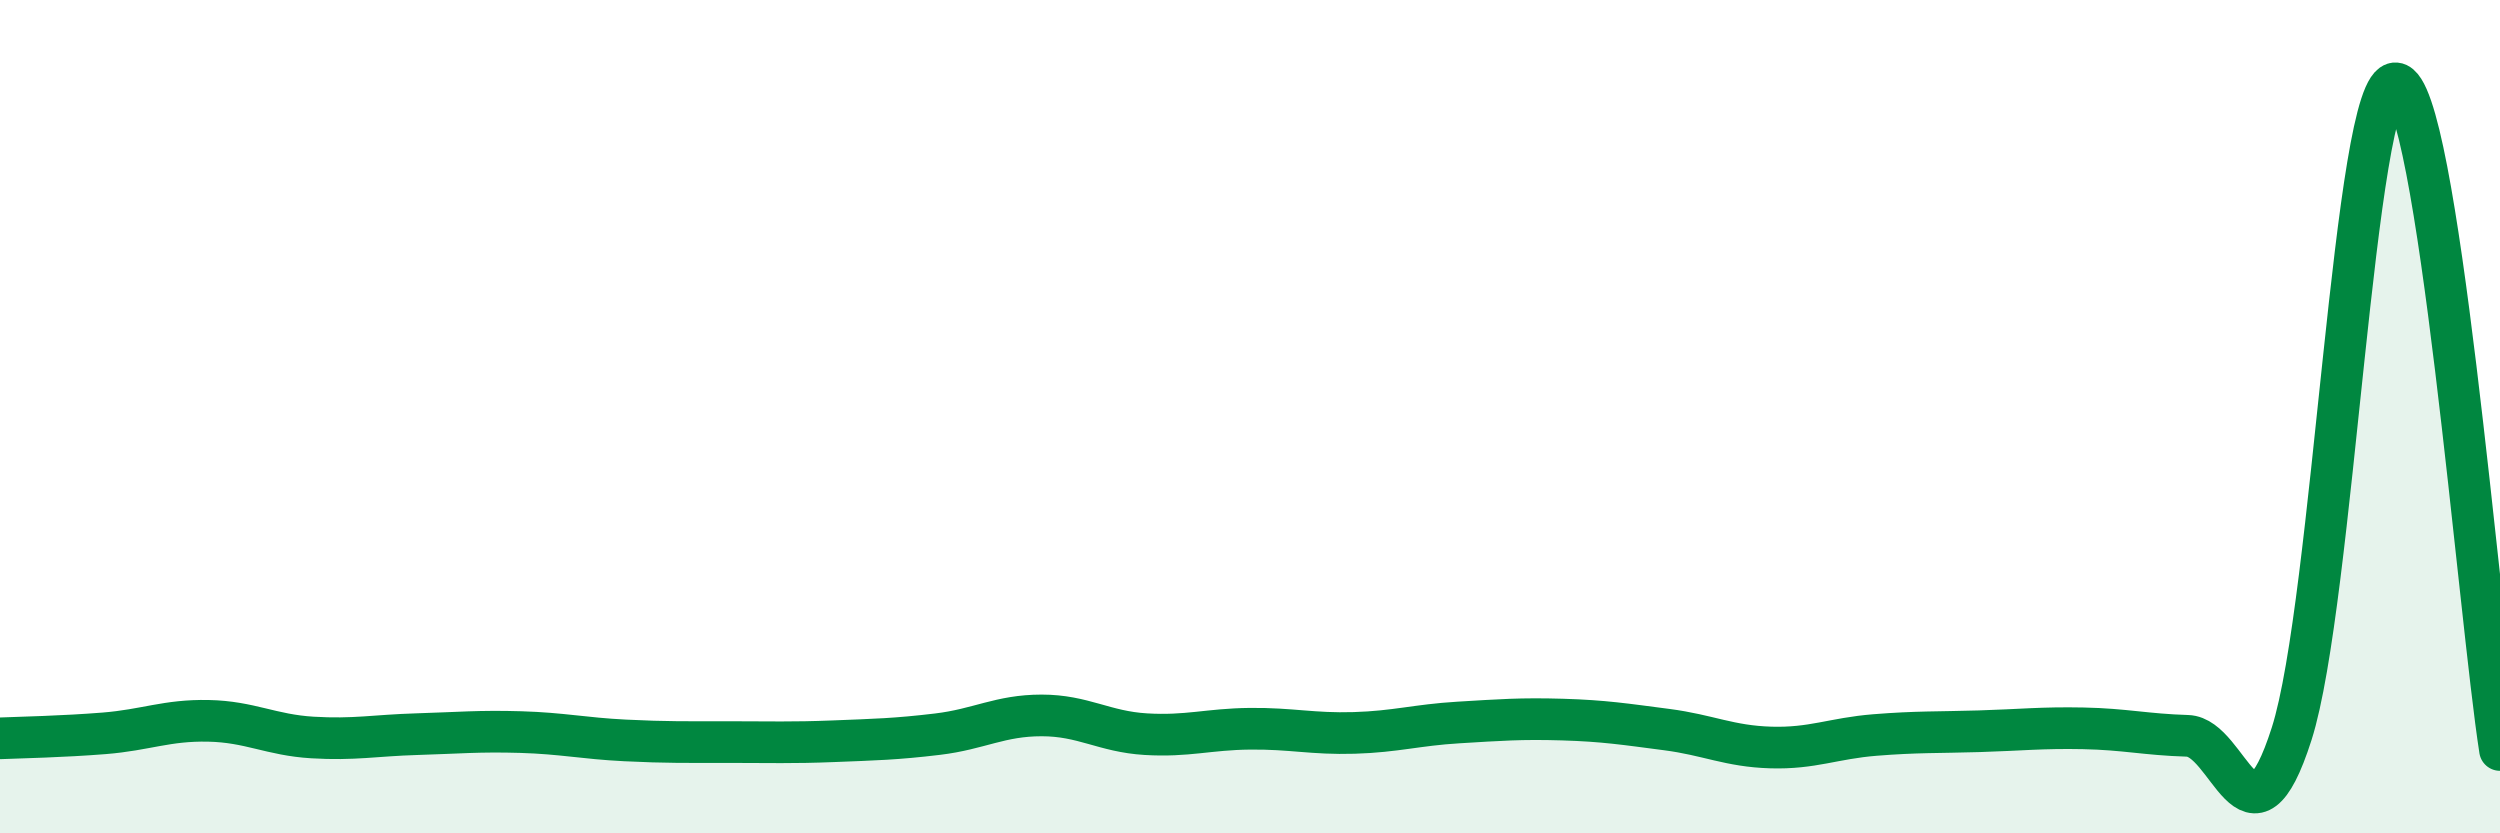 
    <svg width="60" height="20" viewBox="0 0 60 20" xmlns="http://www.w3.org/2000/svg">
      <path
        d="M 0,17.72 C 0.5,17.7 1.5,17.68 2.5,17.6 C 3.5,17.52 4,17.28 5,17.3 C 6,17.32 6.5,17.64 7.5,17.7 C 8.5,17.76 9,17.65 10,17.62 C 11,17.59 11.5,17.54 12.5,17.57 C 13.5,17.6 14,17.72 15,17.77 C 16,17.82 16.5,17.81 17.5,17.81 C 18.5,17.81 19,17.83 20,17.79 C 21,17.75 21.5,17.74 22.5,17.62 C 23.5,17.5 24,17.17 25,17.17 C 26,17.17 26.5,17.56 27.5,17.62 C 28.5,17.68 29,17.5 30,17.49 C 31,17.48 31.5,17.62 32.5,17.59 C 33.5,17.56 34,17.4 35,17.34 C 36,17.28 36.5,17.24 37.5,17.27 C 38.5,17.3 39,17.38 40,17.51 C 41,17.64 41.5,17.91 42.5,17.94 C 43.5,17.97 44,17.72 45,17.64 C 46,17.56 46.5,17.58 47.5,17.55 C 48.5,17.52 49,17.46 50,17.48 C 51,17.5 51.5,17.63 52.5,17.66 C 53.5,17.69 54,20.74 55,17.61 C 56,14.48 56.5,1.92 57.5,2 C 58.5,2.08 59.5,14.8 60,18L60 20L0 20Z"
        fill="#008740"
        opacity="0.1"
        stroke-linecap="round"
        stroke-linejoin="round"
      />
      <path
        d="M 0,17.72 C 0.5,17.7 1.5,17.68 2.5,17.6 C 3.5,17.52 4,17.28 5,17.3 C 6,17.32 6.5,17.64 7.5,17.7 C 8.5,17.76 9,17.65 10,17.62 C 11,17.59 11.5,17.54 12.5,17.57 C 13.5,17.6 14,17.72 15,17.77 C 16,17.82 16.5,17.81 17.5,17.81 C 18.5,17.81 19,17.83 20,17.79 C 21,17.75 21.5,17.74 22.5,17.62 C 23.5,17.5 24,17.17 25,17.17 C 26,17.17 26.5,17.56 27.5,17.62 C 28.5,17.68 29,17.5 30,17.49 C 31,17.48 31.5,17.62 32.5,17.59 C 33.5,17.56 34,17.4 35,17.34 C 36,17.28 36.5,17.24 37.5,17.27 C 38.5,17.3 39,17.38 40,17.51 C 41,17.64 41.5,17.91 42.5,17.94 C 43.5,17.97 44,17.72 45,17.64 C 46,17.56 46.5,17.58 47.5,17.55 C 48.5,17.52 49,17.46 50,17.48 C 51,17.5 51.5,17.63 52.5,17.66 C 53.5,17.69 54,20.74 55,17.61 C 56,14.48 56.5,1.92 57.5,2 C 58.5,2.08 59.5,14.8 60,18"
        stroke="#008740"
        stroke-width="1"
        fill="none"
        stroke-linecap="round"
        stroke-linejoin="round"
      />
    </svg>
  